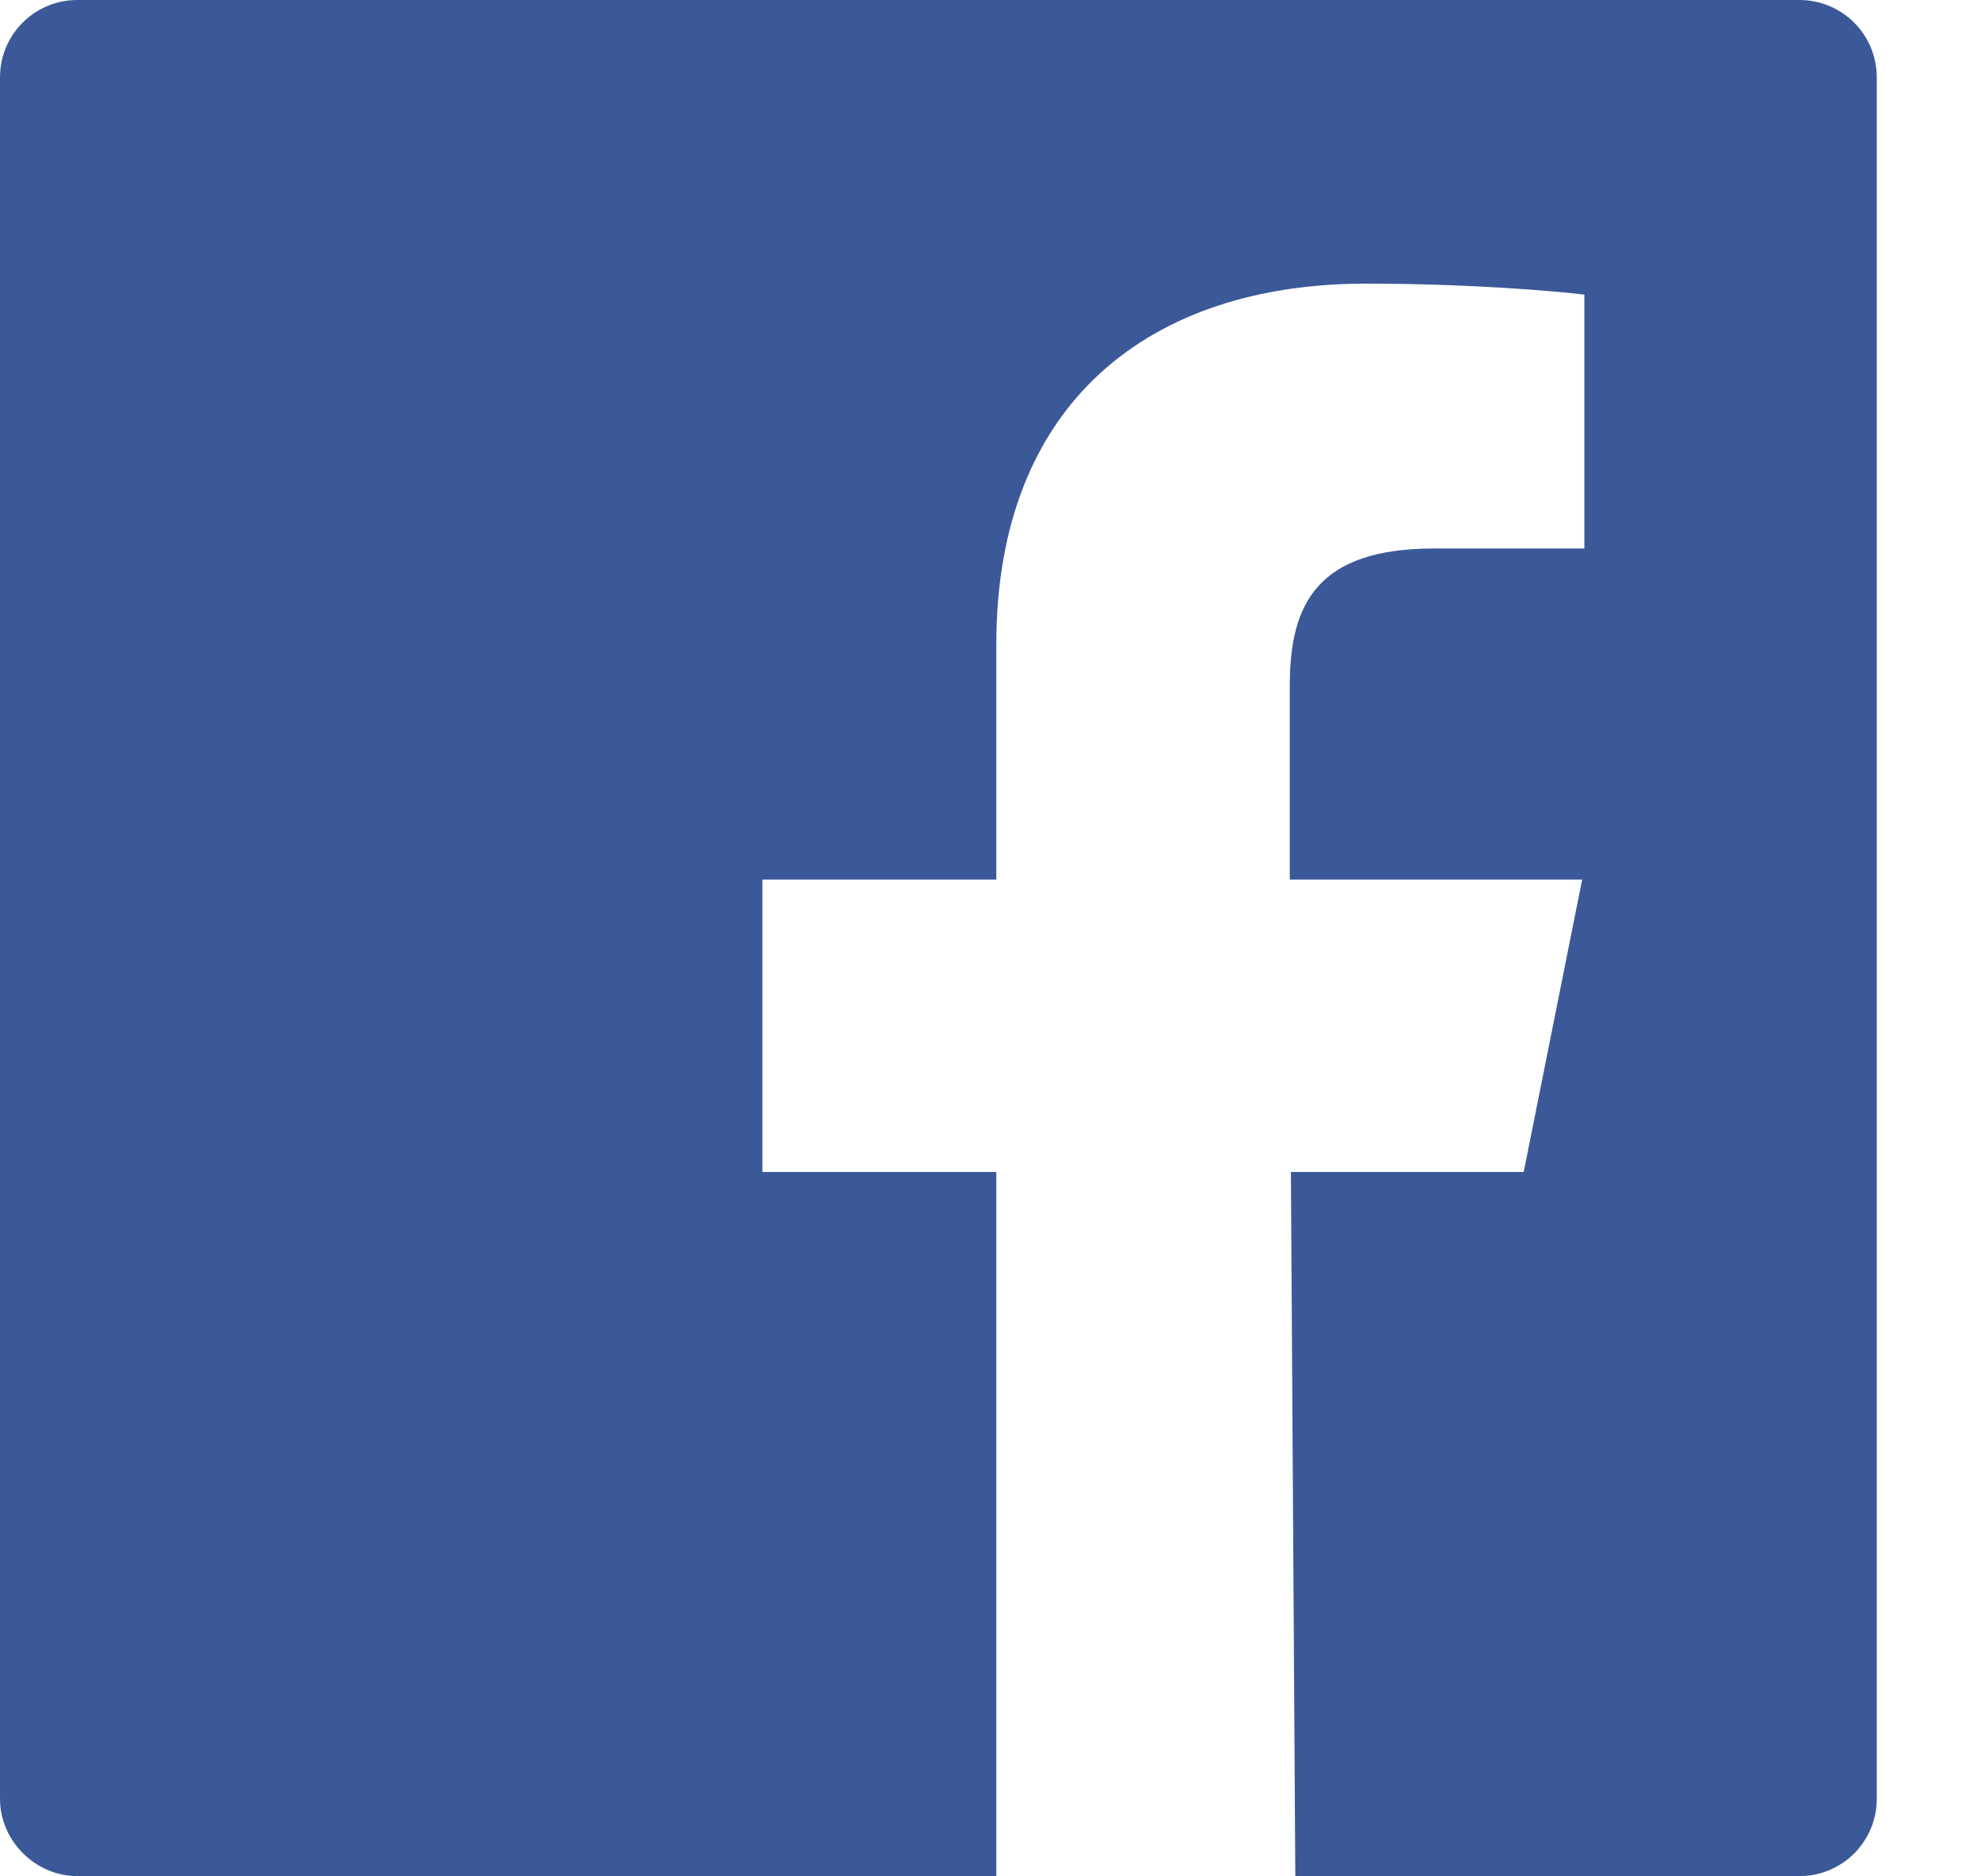 <svg width="18" height="17" viewBox="0 0 18 17" fill="none" xmlns="http://www.w3.org/2000/svg">
<path fill-rule="evenodd" clip-rule="evenodd" d="M16.3 0H0.7C0.514 0 0.336 0.074 0.205 0.205C0.074 0.336 0 0.514 0 0.7V16.3C0 16.68 0.32 17 0.7 17H9.03V10.62H6.91V7.97H9.03V5.84C9.03 3.64 10.43 2.57 12.38 2.57C13.32 2.57 14.13 2.64 14.36 2.67V4.97H13C11.94 4.97 11.69 5.47 11.69 6.21V7.97H14.34L13.81 10.62H11.7L11.74 17H16.3C16.393 17.001 16.485 16.984 16.571 16.95C16.657 16.915 16.735 16.864 16.802 16.799C16.867 16.733 16.92 16.656 16.956 16.57C16.992 16.485 17.01 16.393 17.01 16.3V0.7C17.01 0.514 16.936 0.336 16.805 0.205C16.674 0.074 16.496 0 16.31 0" fill="#3B5998"/>
</svg>
